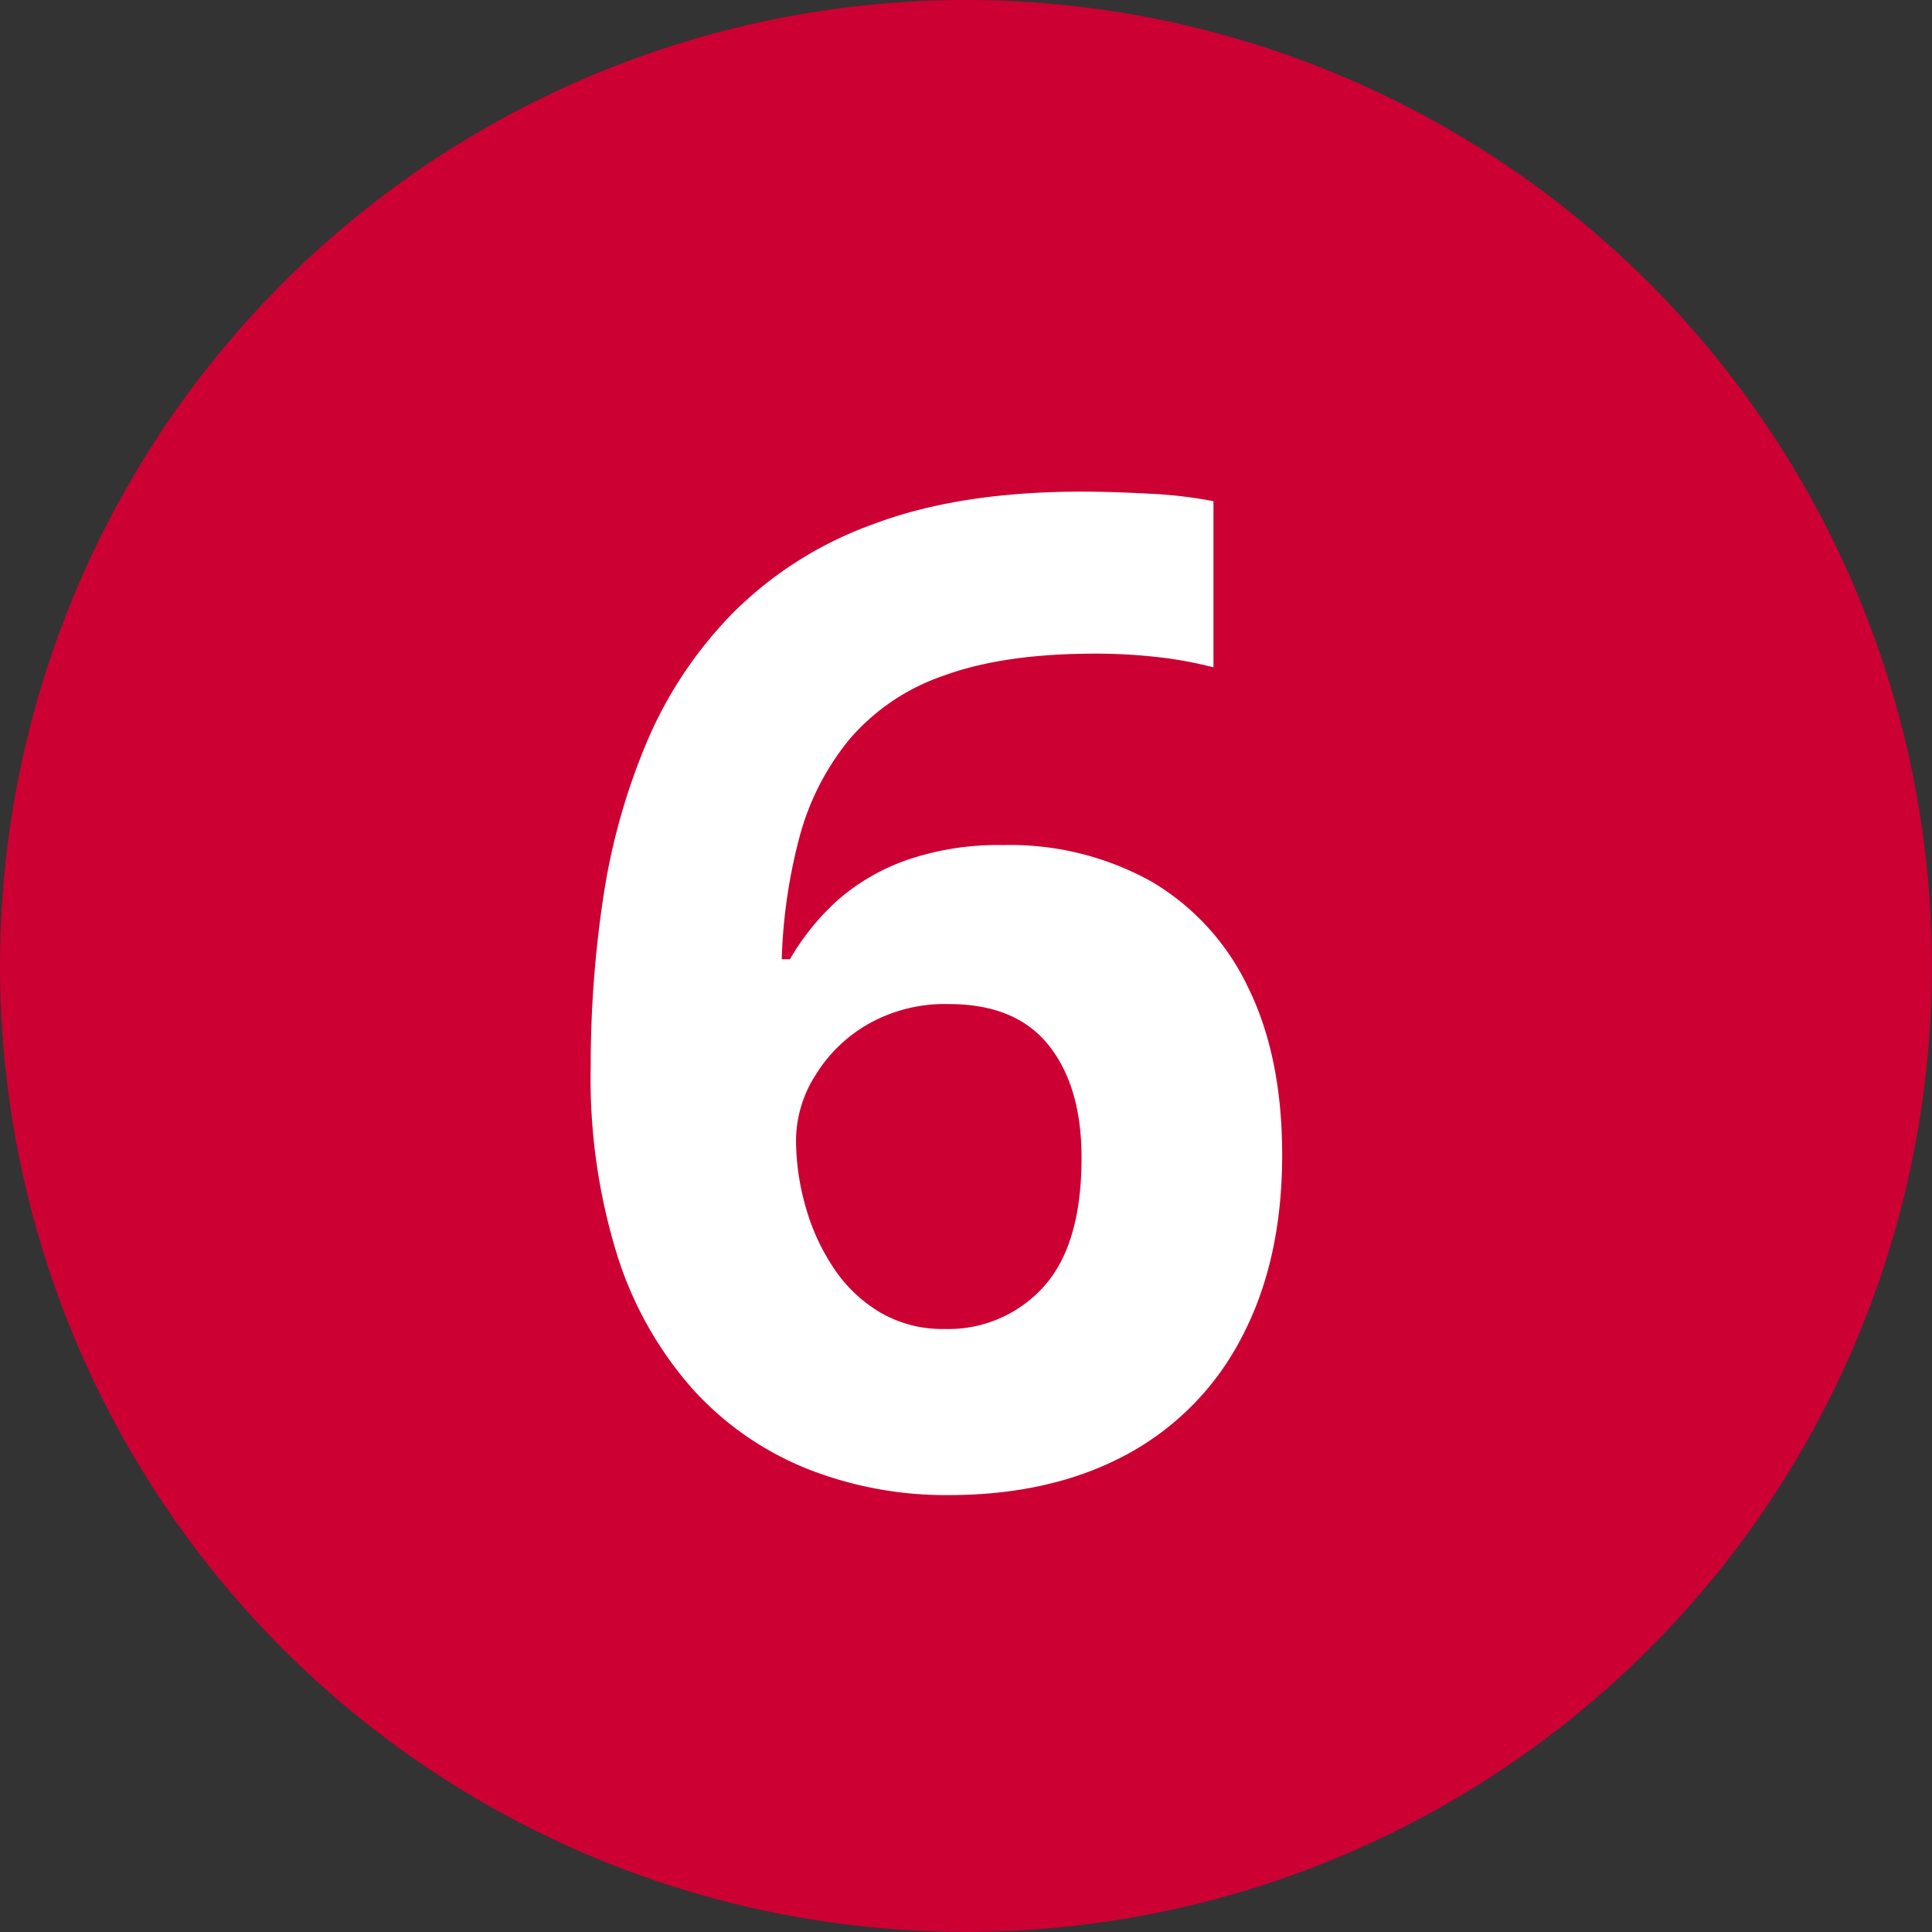 <svg xmlns="http://www.w3.org/2000/svg" viewBox="0 0 197.71 197.71"><rect x="0" y="0" width="197.71" height="197.71" fill="#333333" stroke="none"/><defs><style>.cls-1{fill:#c03;}.cls-2{fill:#fff;}</style></defs><g id="Layer_2" data-name="Layer 2"><g id="Layer_1-2" data-name="Layer 1"><circle class="cls-1" cx="98.85" cy="98.85" r="98.85"/><path class="cls-2" d="M60.45,109.1A115.49,115.49,0,0,1,61.71,92a66.32,66.32,0,0,1,4.42-15.92A42.5,42.5,0,0,1,75,62.73a38.79,38.79,0,0,1,14.45-9.12q8.77-3.3,21.26-3.3,2.94,0,6.87.21a44.86,44.86,0,0,1,6.6.77v17a41,41,0,0,0-5.83-1.06,57.27,57.27,0,0,0-6.24-.34q-9.4,0-15.5,2.24A22.06,22.06,0,0,0,87,75.57a26.42,26.42,0,0,0-5.13,9.89A54.88,54.88,0,0,0,80,98.16h.84a25,25,0,0,1,4.84-6,21.5,21.5,0,0,1,7.09-4.14,28.68,28.68,0,0,1,9.82-1.54,29.73,29.73,0,0,1,15.22,3.72,24.89,24.89,0,0,1,9.89,10.8q3.51,7.08,3.51,17.19,0,10.8-4.14,18.66a28.36,28.36,0,0,1-11.78,12Q107.59,153,97.07,153a38.56,38.56,0,0,1-14.39-2.66A31.74,31.74,0,0,1,71,142.28a37.72,37.72,0,0,1-7.79-13.68A60.9,60.9,0,0,1,60.45,109.1ZM96.64,136a13.11,13.11,0,0,0,10.11-4.27c2.62-2.86,3.93-7.27,3.93-13.26q0-7.29-3.37-11.51t-10.24-4.21a15.9,15.9,0,0,0-8.14,2,15.11,15.11,0,0,0-5.47,5.26,12.55,12.55,0,0,0-2,6.6,25,25,0,0,0,1,6.94,21.68,21.68,0,0,0,2.87,6.24,14.69,14.69,0,0,0,4.7,4.49A12.59,12.59,0,0,0,96.64,136Z"/></g></g></svg>
